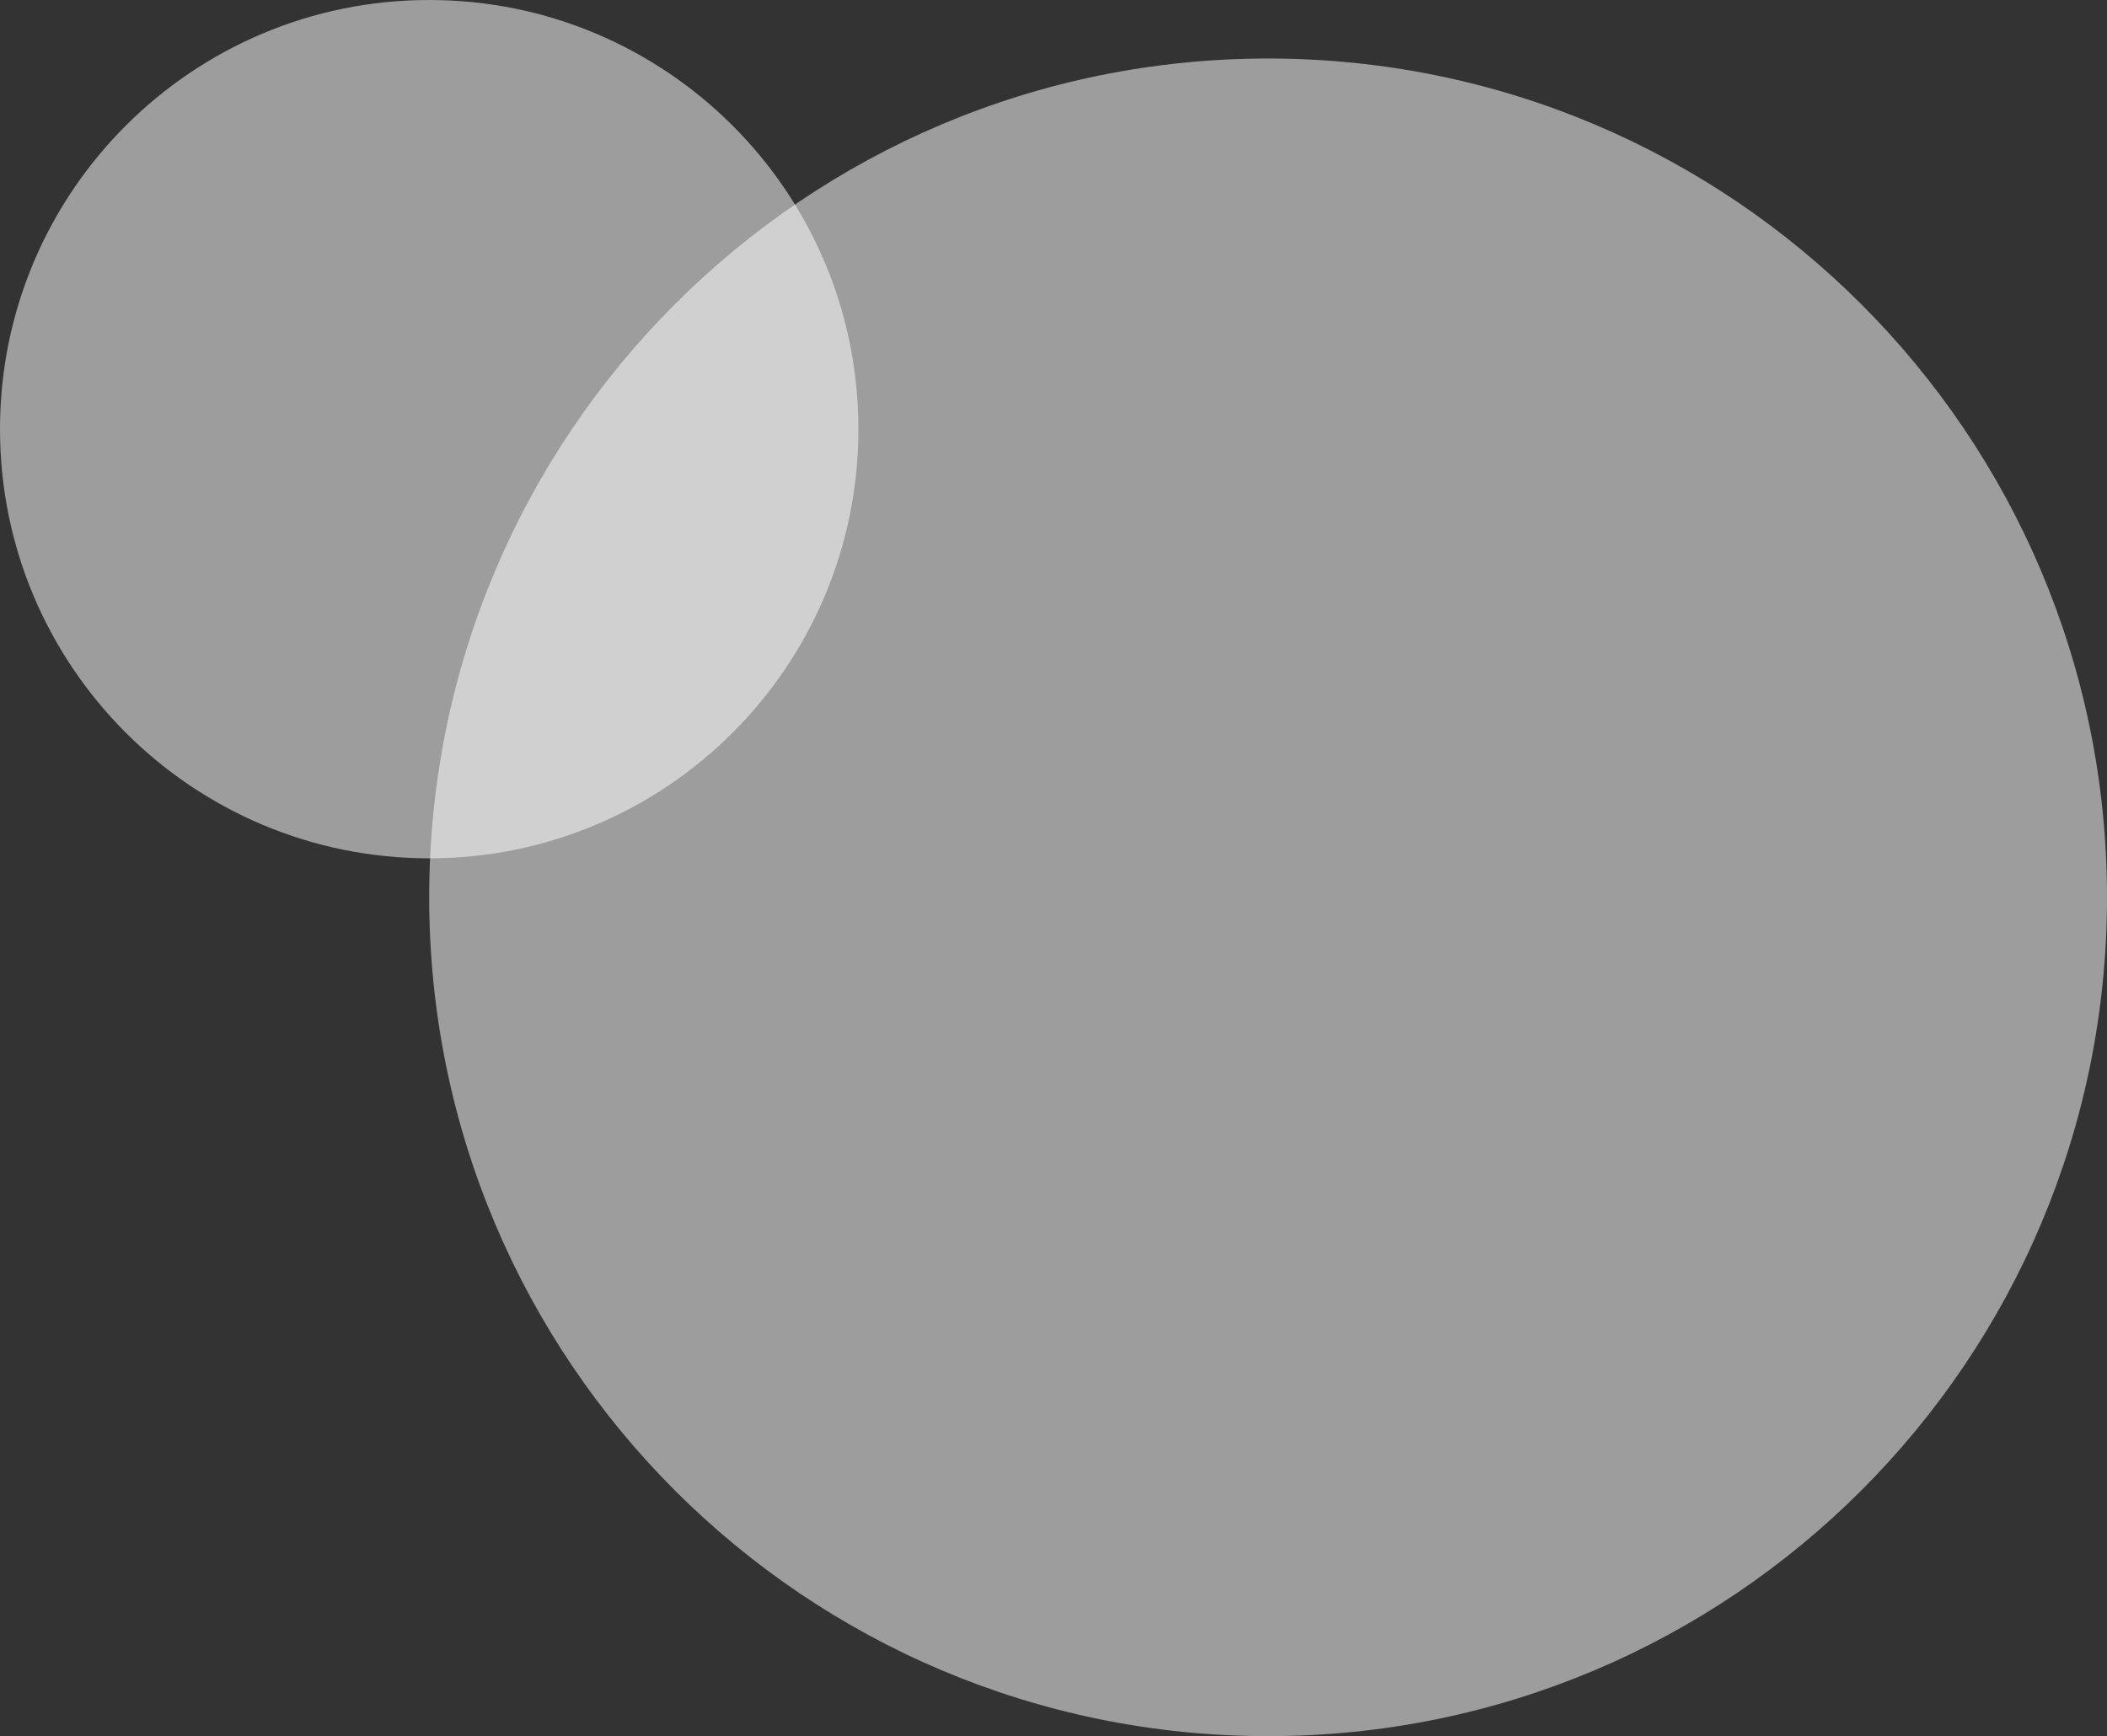 <svg width="108" height="89" viewBox="0 0 108 89" fill="none" xmlns="http://www.w3.org/2000/svg">
<rect x="0" y="0" width="108" height="89" fill="#333333" stroke="none"/>
<path opacity="0.52" d="M65 89C88.748 89 108 69.748 108 46C108 22.252 88.748 3 65 3C41.252 3 22 22.252 22 46C22 69.748 41.252 89 65 89Z" fill="white"/>
<path opacity="0.52" d="M22 44C34.15 44 44 34.15 44 22C44 9.85 34.15 0 22 0C9.85 0 0 9.85 0 22C0 34.15 9.85 44 22 44Z" fill="white"/>
</svg>
